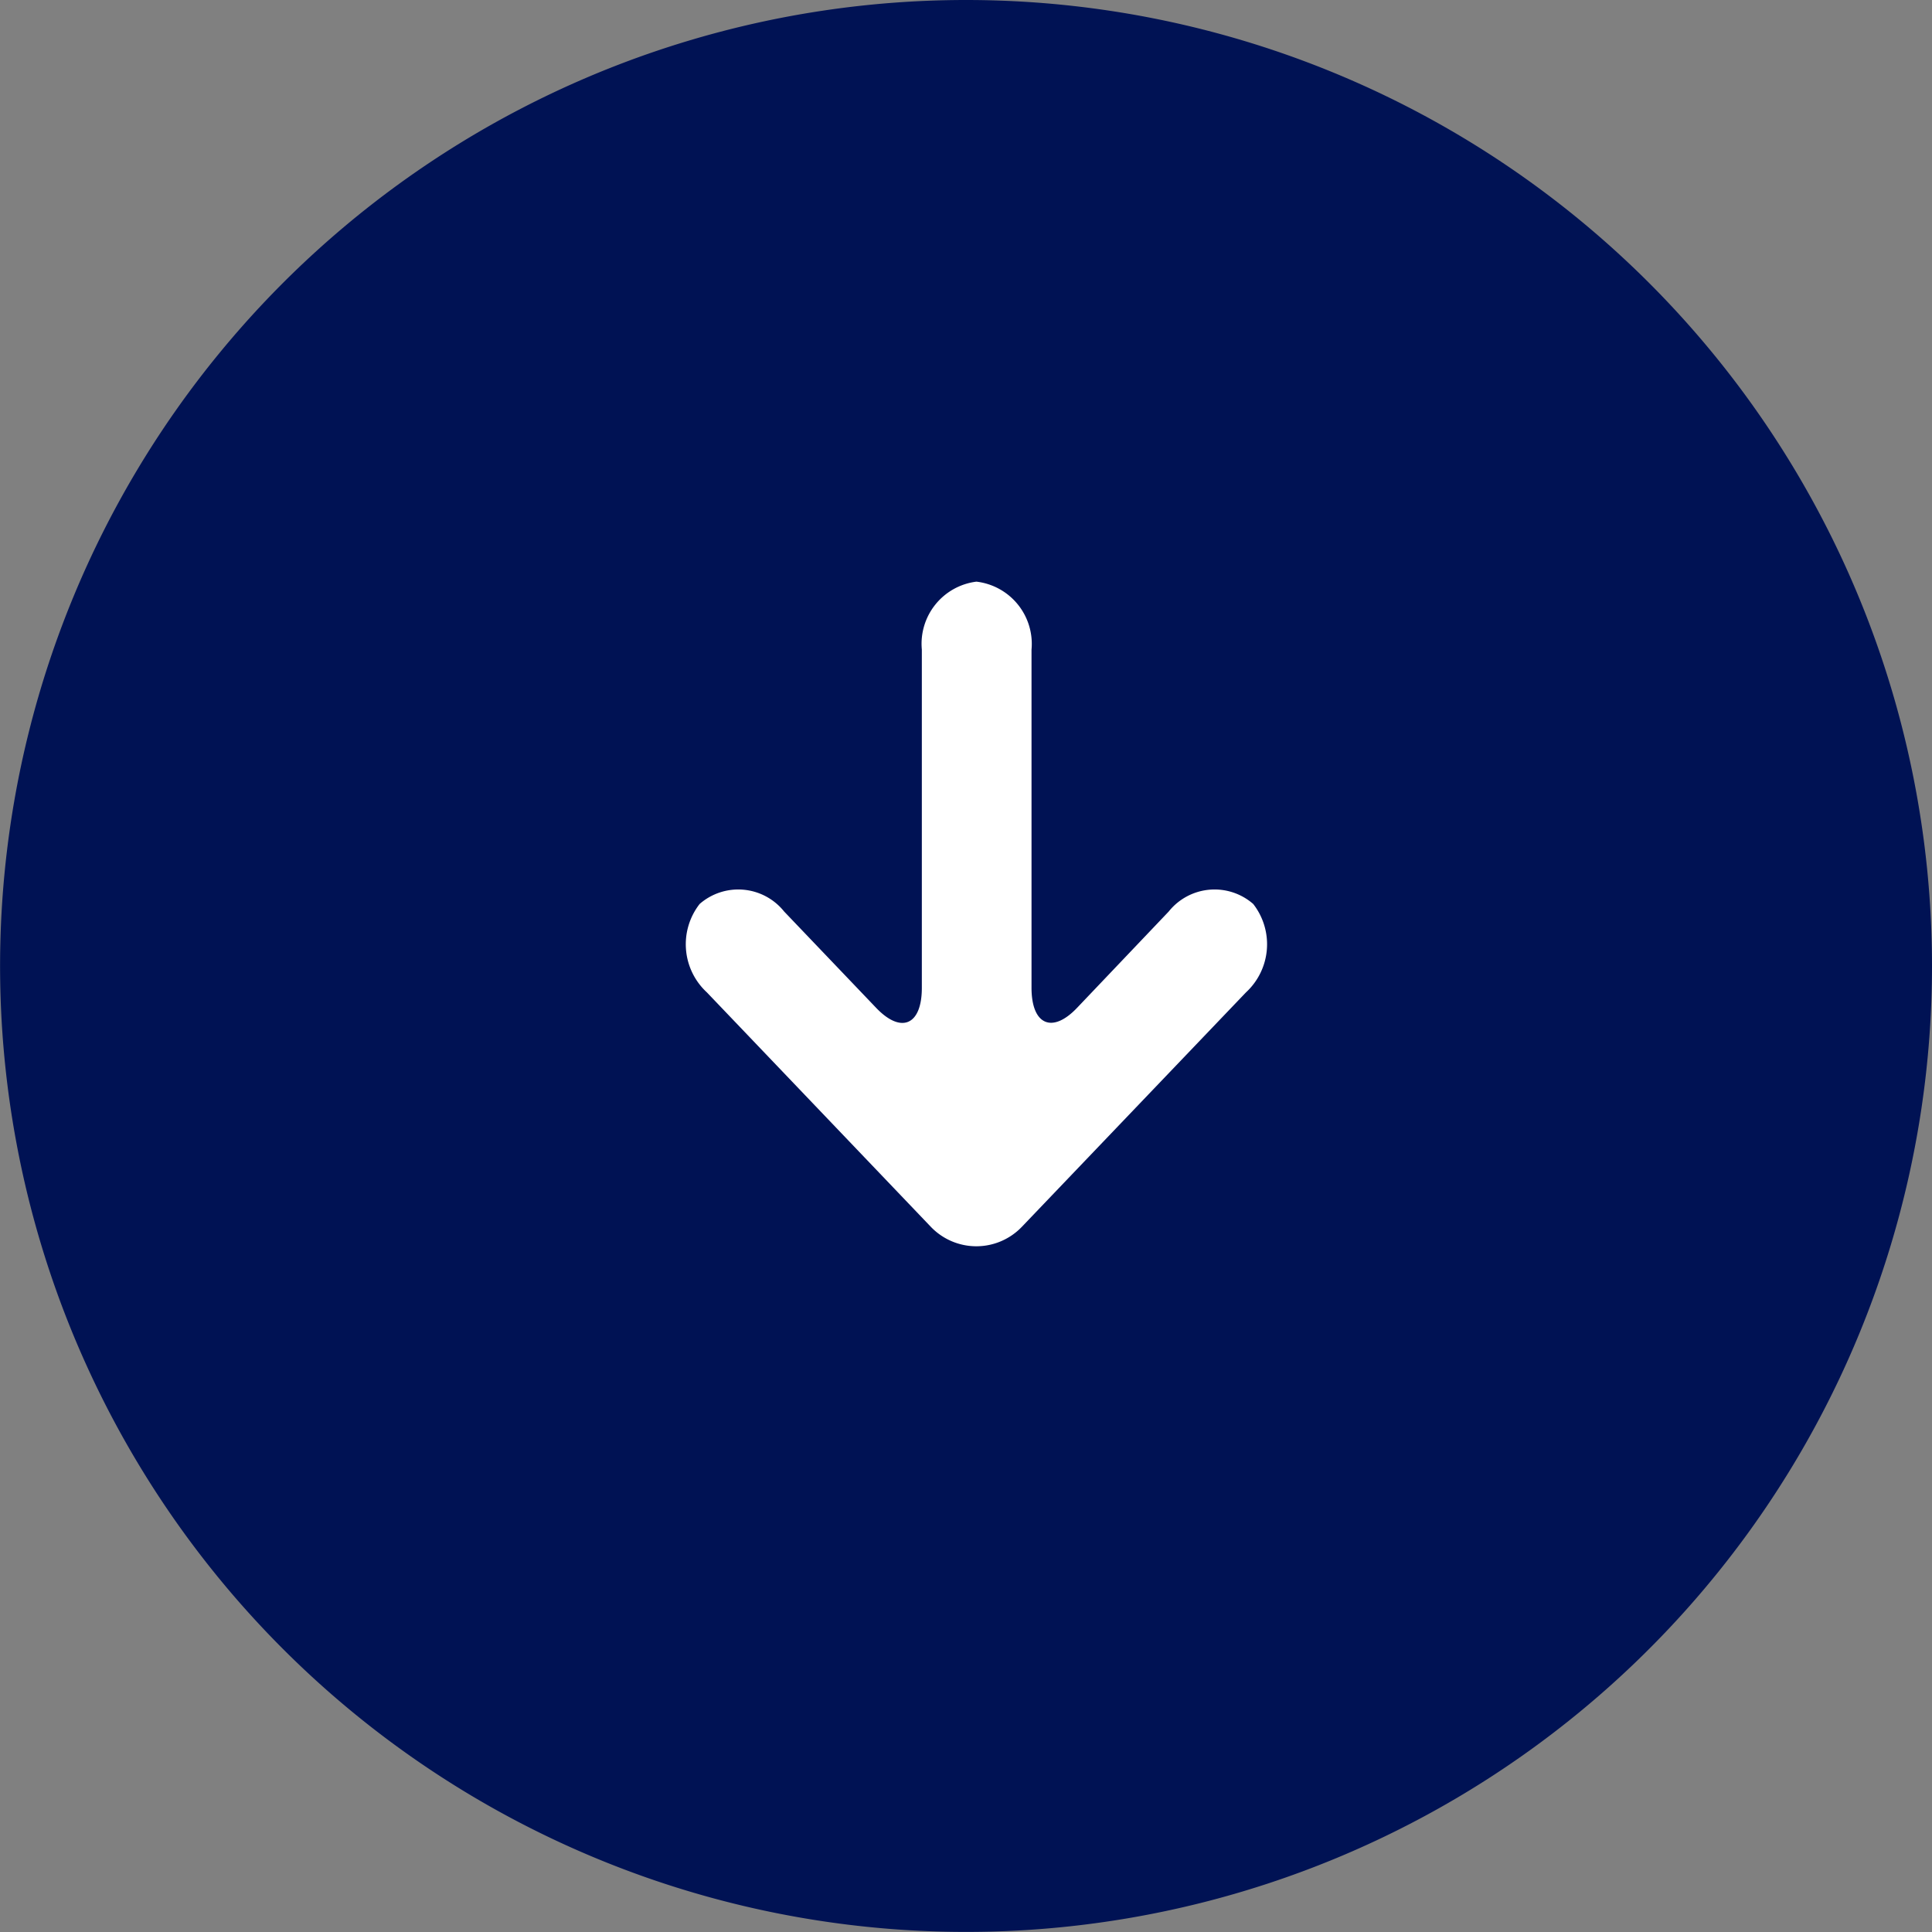 <svg xmlns="http://www.w3.org/2000/svg" width="23.251" height="23.251" viewBox="0 0 23.251 23.251">
  <rect x="0" y="0" width="23.251" height="23.251" fill="#808080" stroke="none"/>
  <g id="グループ_670" data-name="グループ 670" transform="translate(3568.251 -331) rotate(90)">
    <path id="パス_305" data-name="パス 305" d="M11.625,0A11.625,11.625,0,1,1,0,11.625,11.625,11.625,0,0,1,11.625,0Z" transform="translate(331 3545)" fill="#001254"/>
    <path id="パス_306" data-name="パス 306" d="M4.943.256A.788.788,0,0,0,3.879.169.707.707,0,0,0,3.97,1.186l1.156,1.1c.318.3.21.551-.239.551H.818A.754.754,0,0,0,0,3.5a.753.753,0,0,0,.817.657H4.889c.448,0,.557.248.239.551L3.97,5.814a.707.707,0,0,0-.091,1.017.788.788,0,0,0,1.064-.087L7.762,4.051a.758.758,0,0,0,0-1.1Z" transform="translate(338 3553)" fill="#fff"/>
  </g>
</svg>
